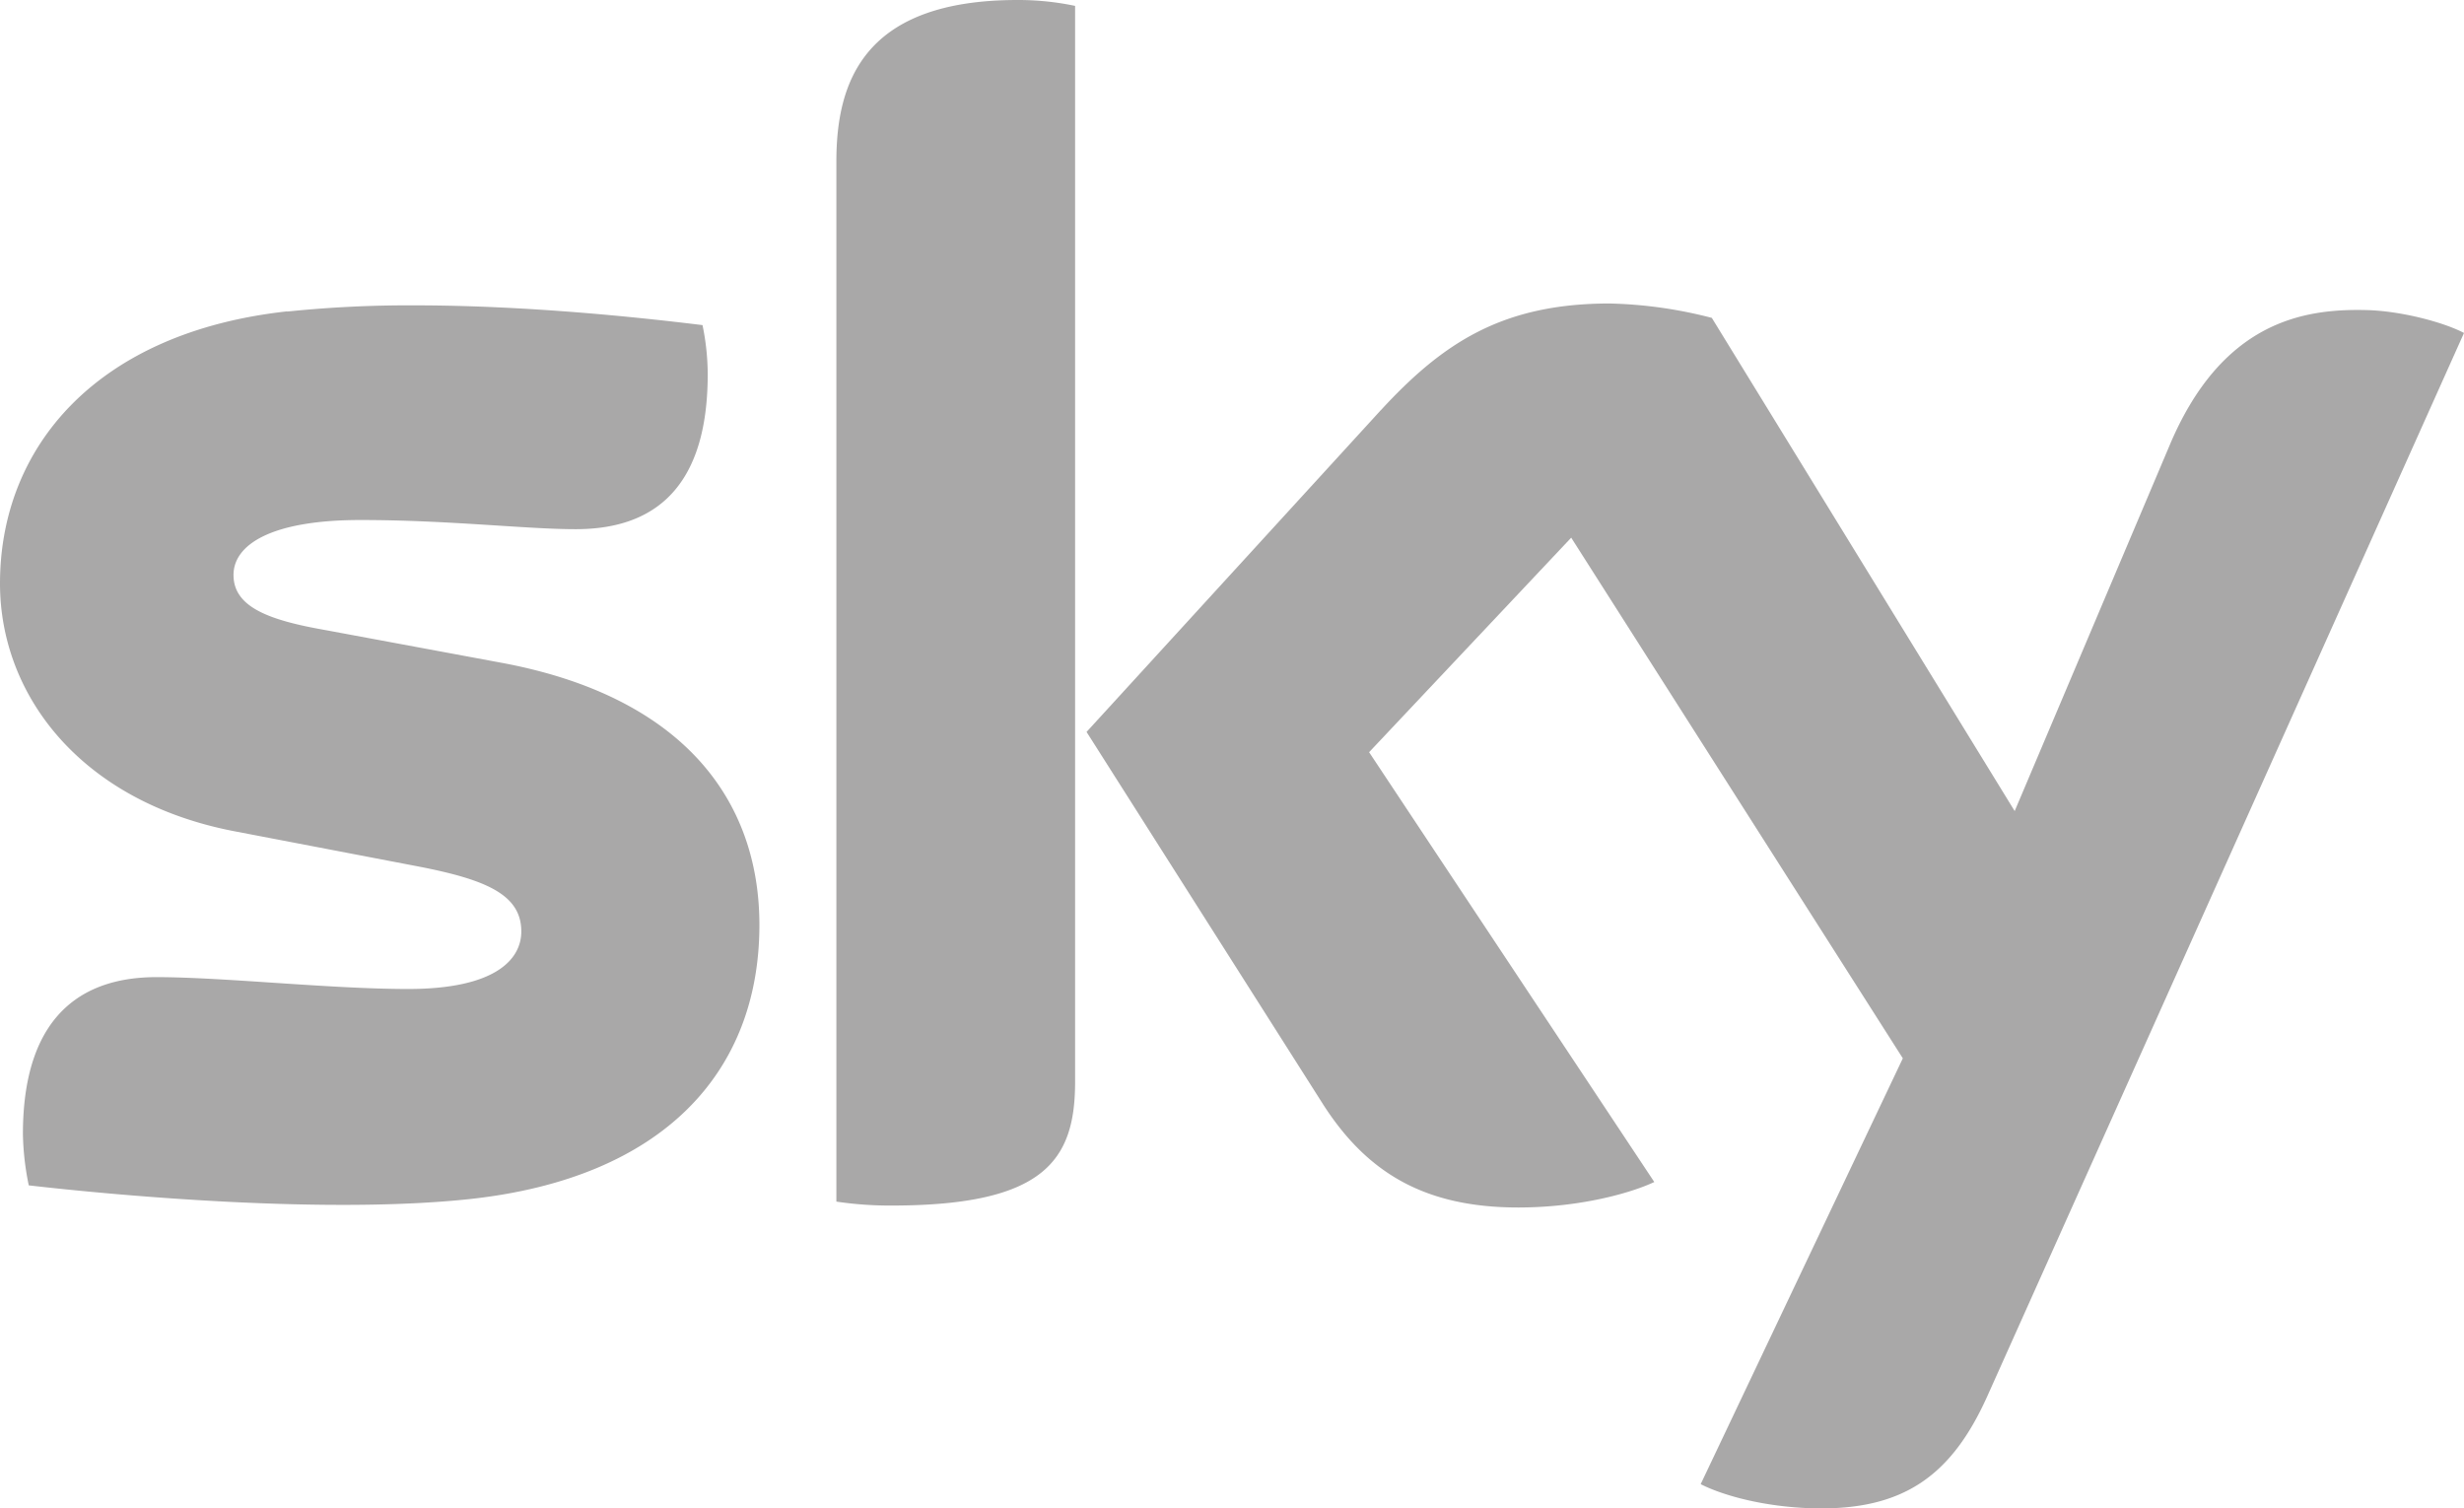 <svg xmlns="http://www.w3.org/2000/svg" xmlns:xlink="http://www.w3.org/1999/xlink" viewBox="0 0 623.62 381.76"><defs><style>.cls-1{fill:#a9a8a8;}</style><clipPath id="clip-path"><path class="cls-1" d="M72.68,78.8C24.5,84.09,0,113.07,0,147.67,0,176.14,20.69,203,59.43,210.4l46.69,8.94c17,3.32,25.82,7.12,25.82,16.4,0,7.11-6.62,14.56-28.64,14.56-19.86,0-46.68-3-63.73-3-16.39,0-33.77,7.45-33.77,39.73A69.44,69.44,0,0,0,7.28,300c24.5,2.81,76,7.28,111.58,3.47,49.17-5.3,73.34-32.28,73.34-69.37,0-31.94-19.7-57.93-65.39-66.38l-44.53-8.27C68,156.94,59.1,153.63,59.1,145.51c0-7.61,9.43-13.9,32.11-13.9,22.36,0,41.89,2.32,54.47,2.32,16.39,0,33.44-7,33.44-39.24a62.45,62.45,0,0,0-1.32-12.41c-17.47-2.14-45.26-5-73-5a299.56,299.56,0,0,0-32.1,1.57"></path></clipPath></defs><g id="Layer_2" data-name="Layer 2"><g id="Layer_1-2" data-name="Layer 1"><path class="cls-1" d="M72.68,78.8C24.5,84.09,0,113.07,0,147.67,0,176.14,20.69,203,59.43,210.4l46.69,8.94c17,3.32,25.82,7.12,25.82,16.4,0,7.11-6.62,14.56-28.64,14.56-19.86,0-46.68-3-63.73-3-16.39,0-33.77,7.45-33.77,39.73A69.44,69.44,0,0,0,7.28,300c24.5,2.81,76,7.28,111.58,3.47,49.17-5.3,73.34-32.28,73.34-69.37,0-31.94-19.7-57.93-65.39-66.38l-44.53-8.27C68,156.94,59.1,153.63,59.1,145.51c0-7.61,9.43-13.9,32.11-13.9,22.36,0,41.89,2.32,54.47,2.32,16.39,0,33.44-7,33.44-39.24a62.45,62.45,0,0,0-1.32-12.41c-17.47-2.14-45.26-5-73-5a299.56,299.56,0,0,0-32.1,1.57"></path><path class="cls-1" d="M349.49,103.79,275,185.24l59.93,94.36c11.09,17.22,25.65,26,49.33,26,15.56,0,28.47-3.64,34.43-6.45L346.51,190.37l51.15-54.29,83.93,131.77L430.43,375.62c5.14,2.64,15.56,5.78,28.64,6.12,22.52.5,34.77-8.1,43.87-28.31L623.62,84.27c-5-2.66-16-5.64-25-5.8-15.55-.33-36.41,2.82-49.66,34.6l-39.06,92.2L433.25,80.45a112.29,112.29,0,0,0-25.83-3.64c-27.14,0-42.21,9.94-57.93,27"></path><path class="cls-1" d="M211.68,40.89V304.11a91.55,91.55,0,0,0,13.9,1c38.73,0,46.52-11.42,46.52-31.29V1.49A69.78,69.78,0,0,0,257.53,0c-39.07,0-45.85,20.86-45.85,40.89"></path></g></g></svg>